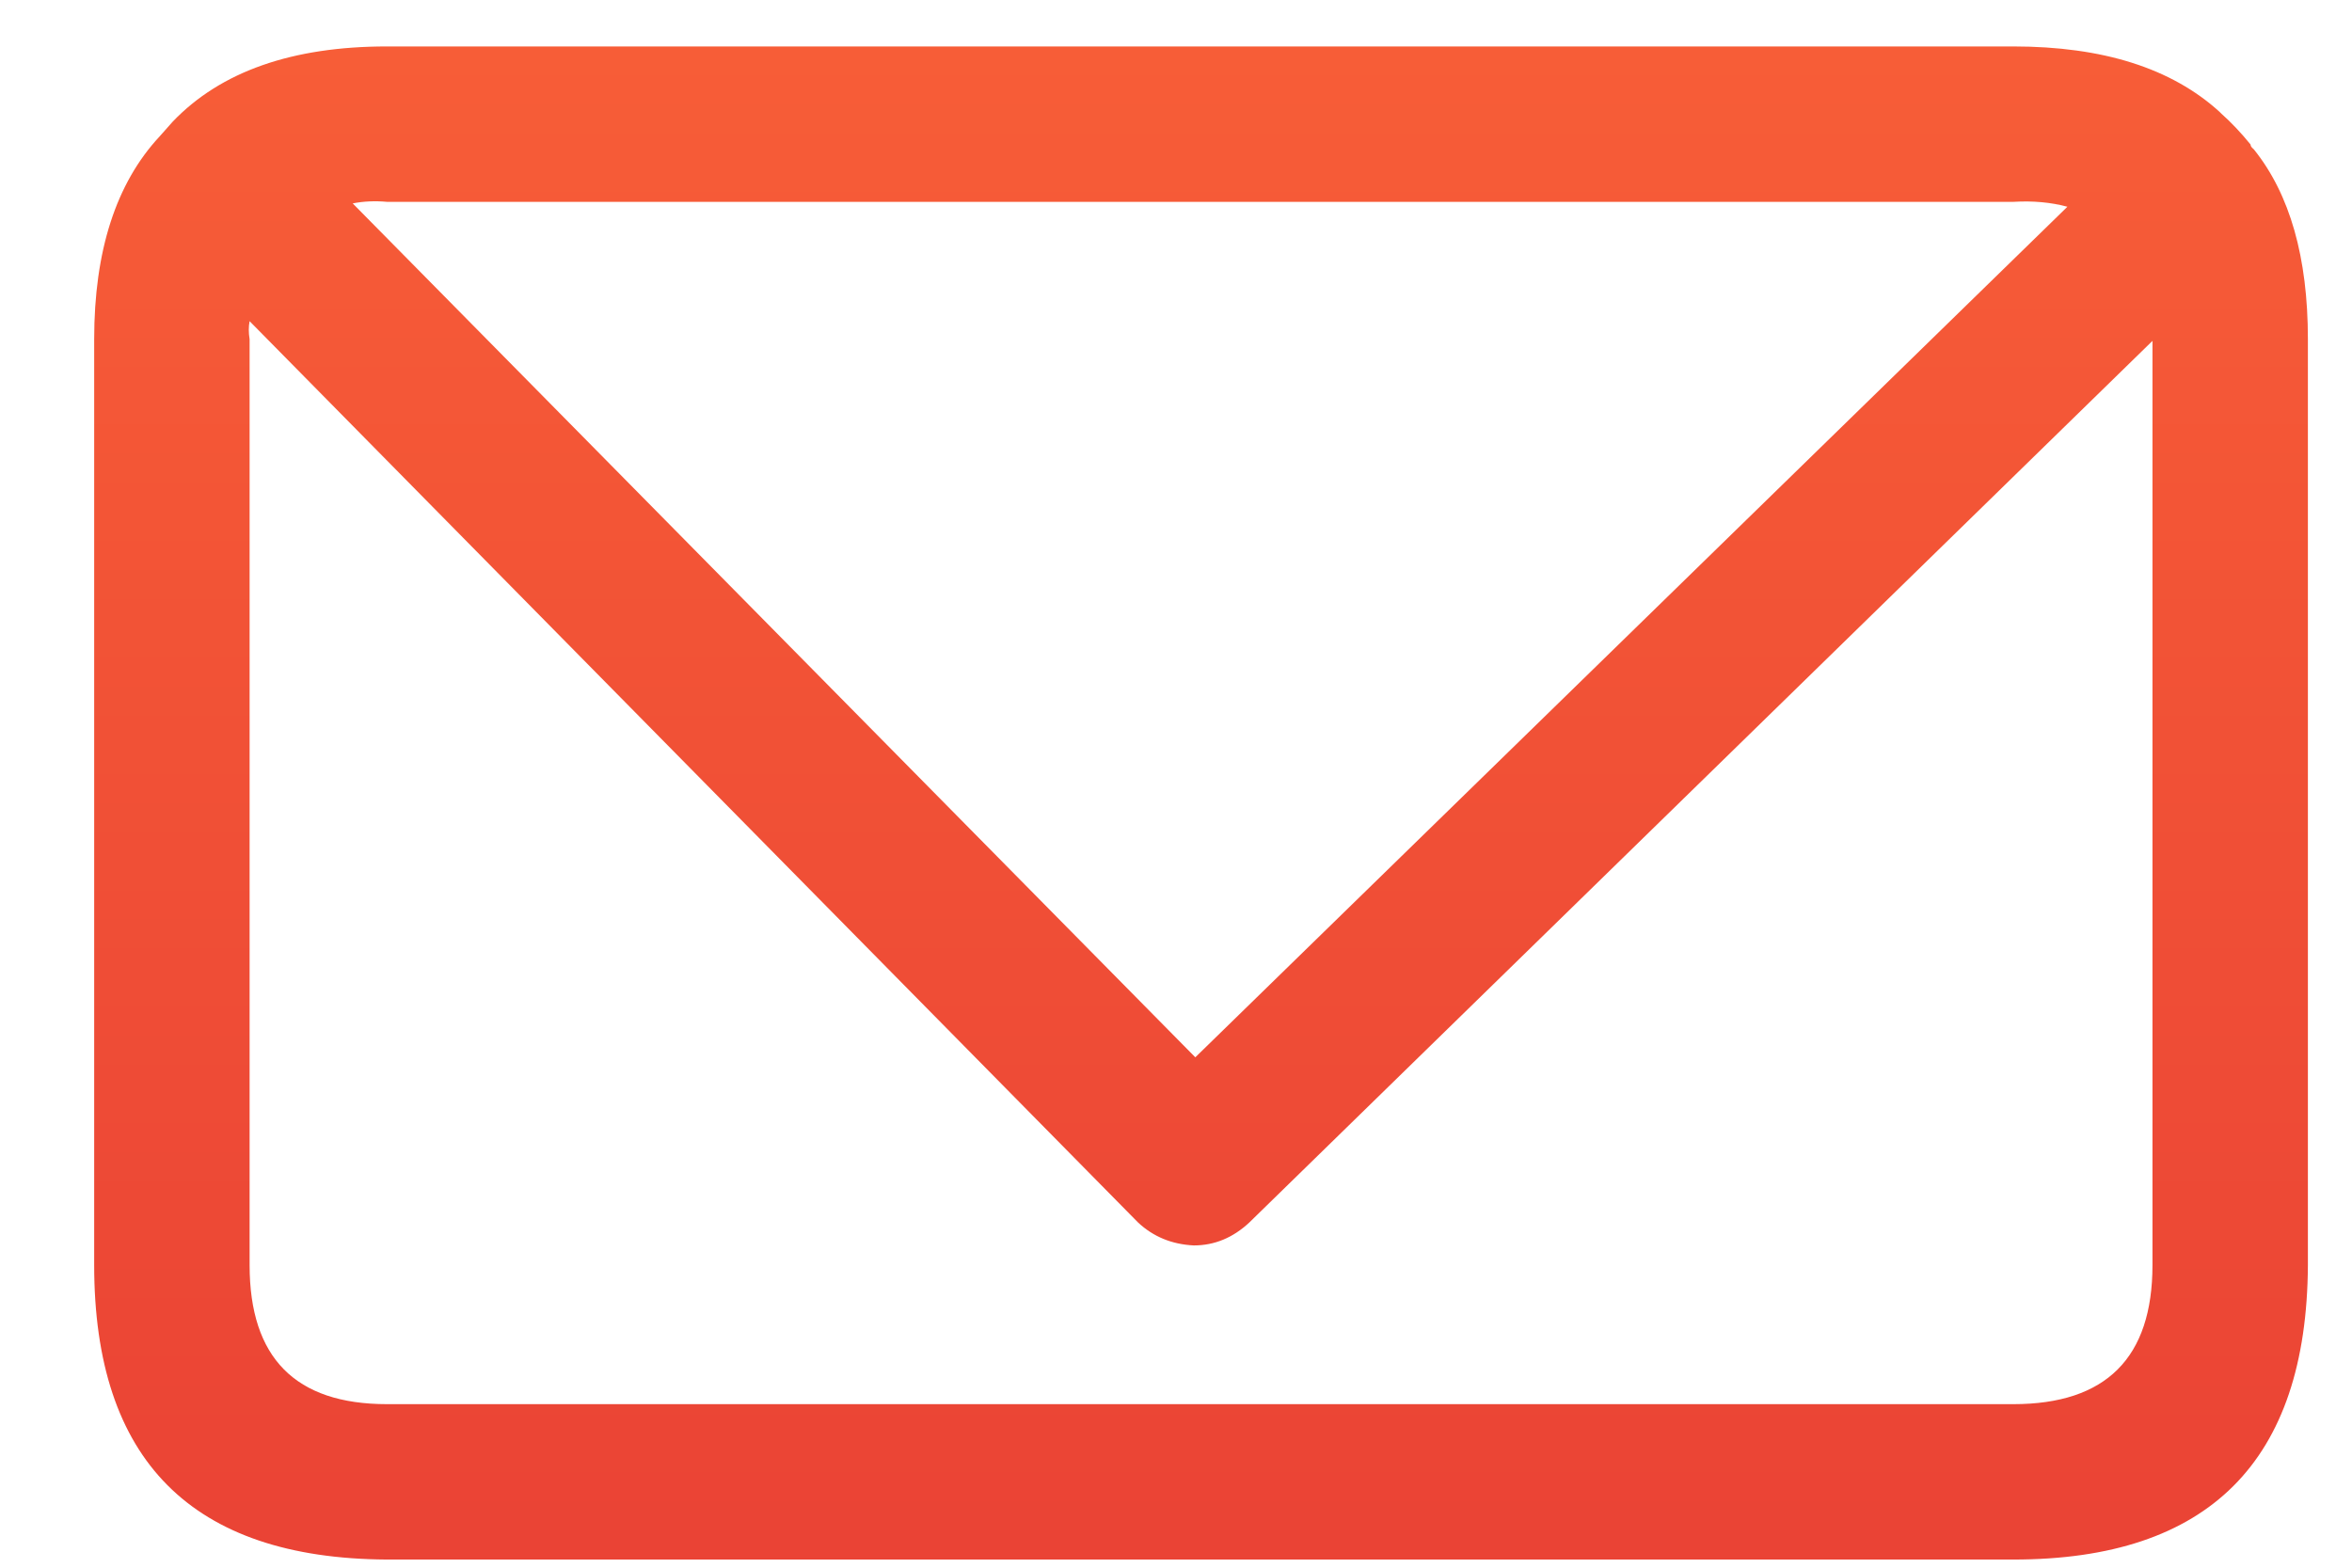 <svg width="24" height="16" viewBox="0 0 24 16" fill="none" xmlns="http://www.w3.org/2000/svg">
<path fill-rule="evenodd" clip-rule="evenodd" d="M1.629 1.392L1.762 1.242C2.252 0.73 2.981 0.474 3.949 0.474H20.544C21.457 0.474 22.158 0.696 22.648 1.141L22.665 1.158C22.765 1.247 22.866 1.353 22.965 1.475C22.965 1.487 22.971 1.498 22.982 1.509L22.999 1.525C23.366 1.982 23.55 2.627 23.55 3.462V12.912C23.539 14.915 22.537 15.917 20.544 15.917H3.949C1.957 15.906 0.961 14.904 0.961 12.912V3.462C0.961 2.561 1.184 1.87 1.629 1.392ZM21.096 2.11C20.928 2.065 20.745 2.048 20.545 2.06H3.949C3.827 2.049 3.71 2.054 3.599 2.076L12.197 10.791L21.096 2.11ZM2.547 3.278C2.536 3.334 2.536 3.395 2.547 3.462V12.912C2.547 13.858 3.014 14.331 3.949 14.331H20.544C21.491 14.331 21.964 13.858 21.964 12.912V3.479L12.748 12.477C12.581 12.633 12.392 12.711 12.181 12.711C11.958 12.7 11.768 12.622 11.613 12.477L2.547 3.278Z" fill="url(#paint0_linear_10305_20653)"/>
<defs>
<linearGradient id="paint0_linear_10305_20653" x1="12.255" y1="0.474" x2="12.255" y2="15.917" gradientUnits="userSpaceOnUse">
<stop stop-color="#F75D37"/>
<stop offset="1" stop-color="#EA4335"/>
</linearGradient>
</defs>
</svg>
